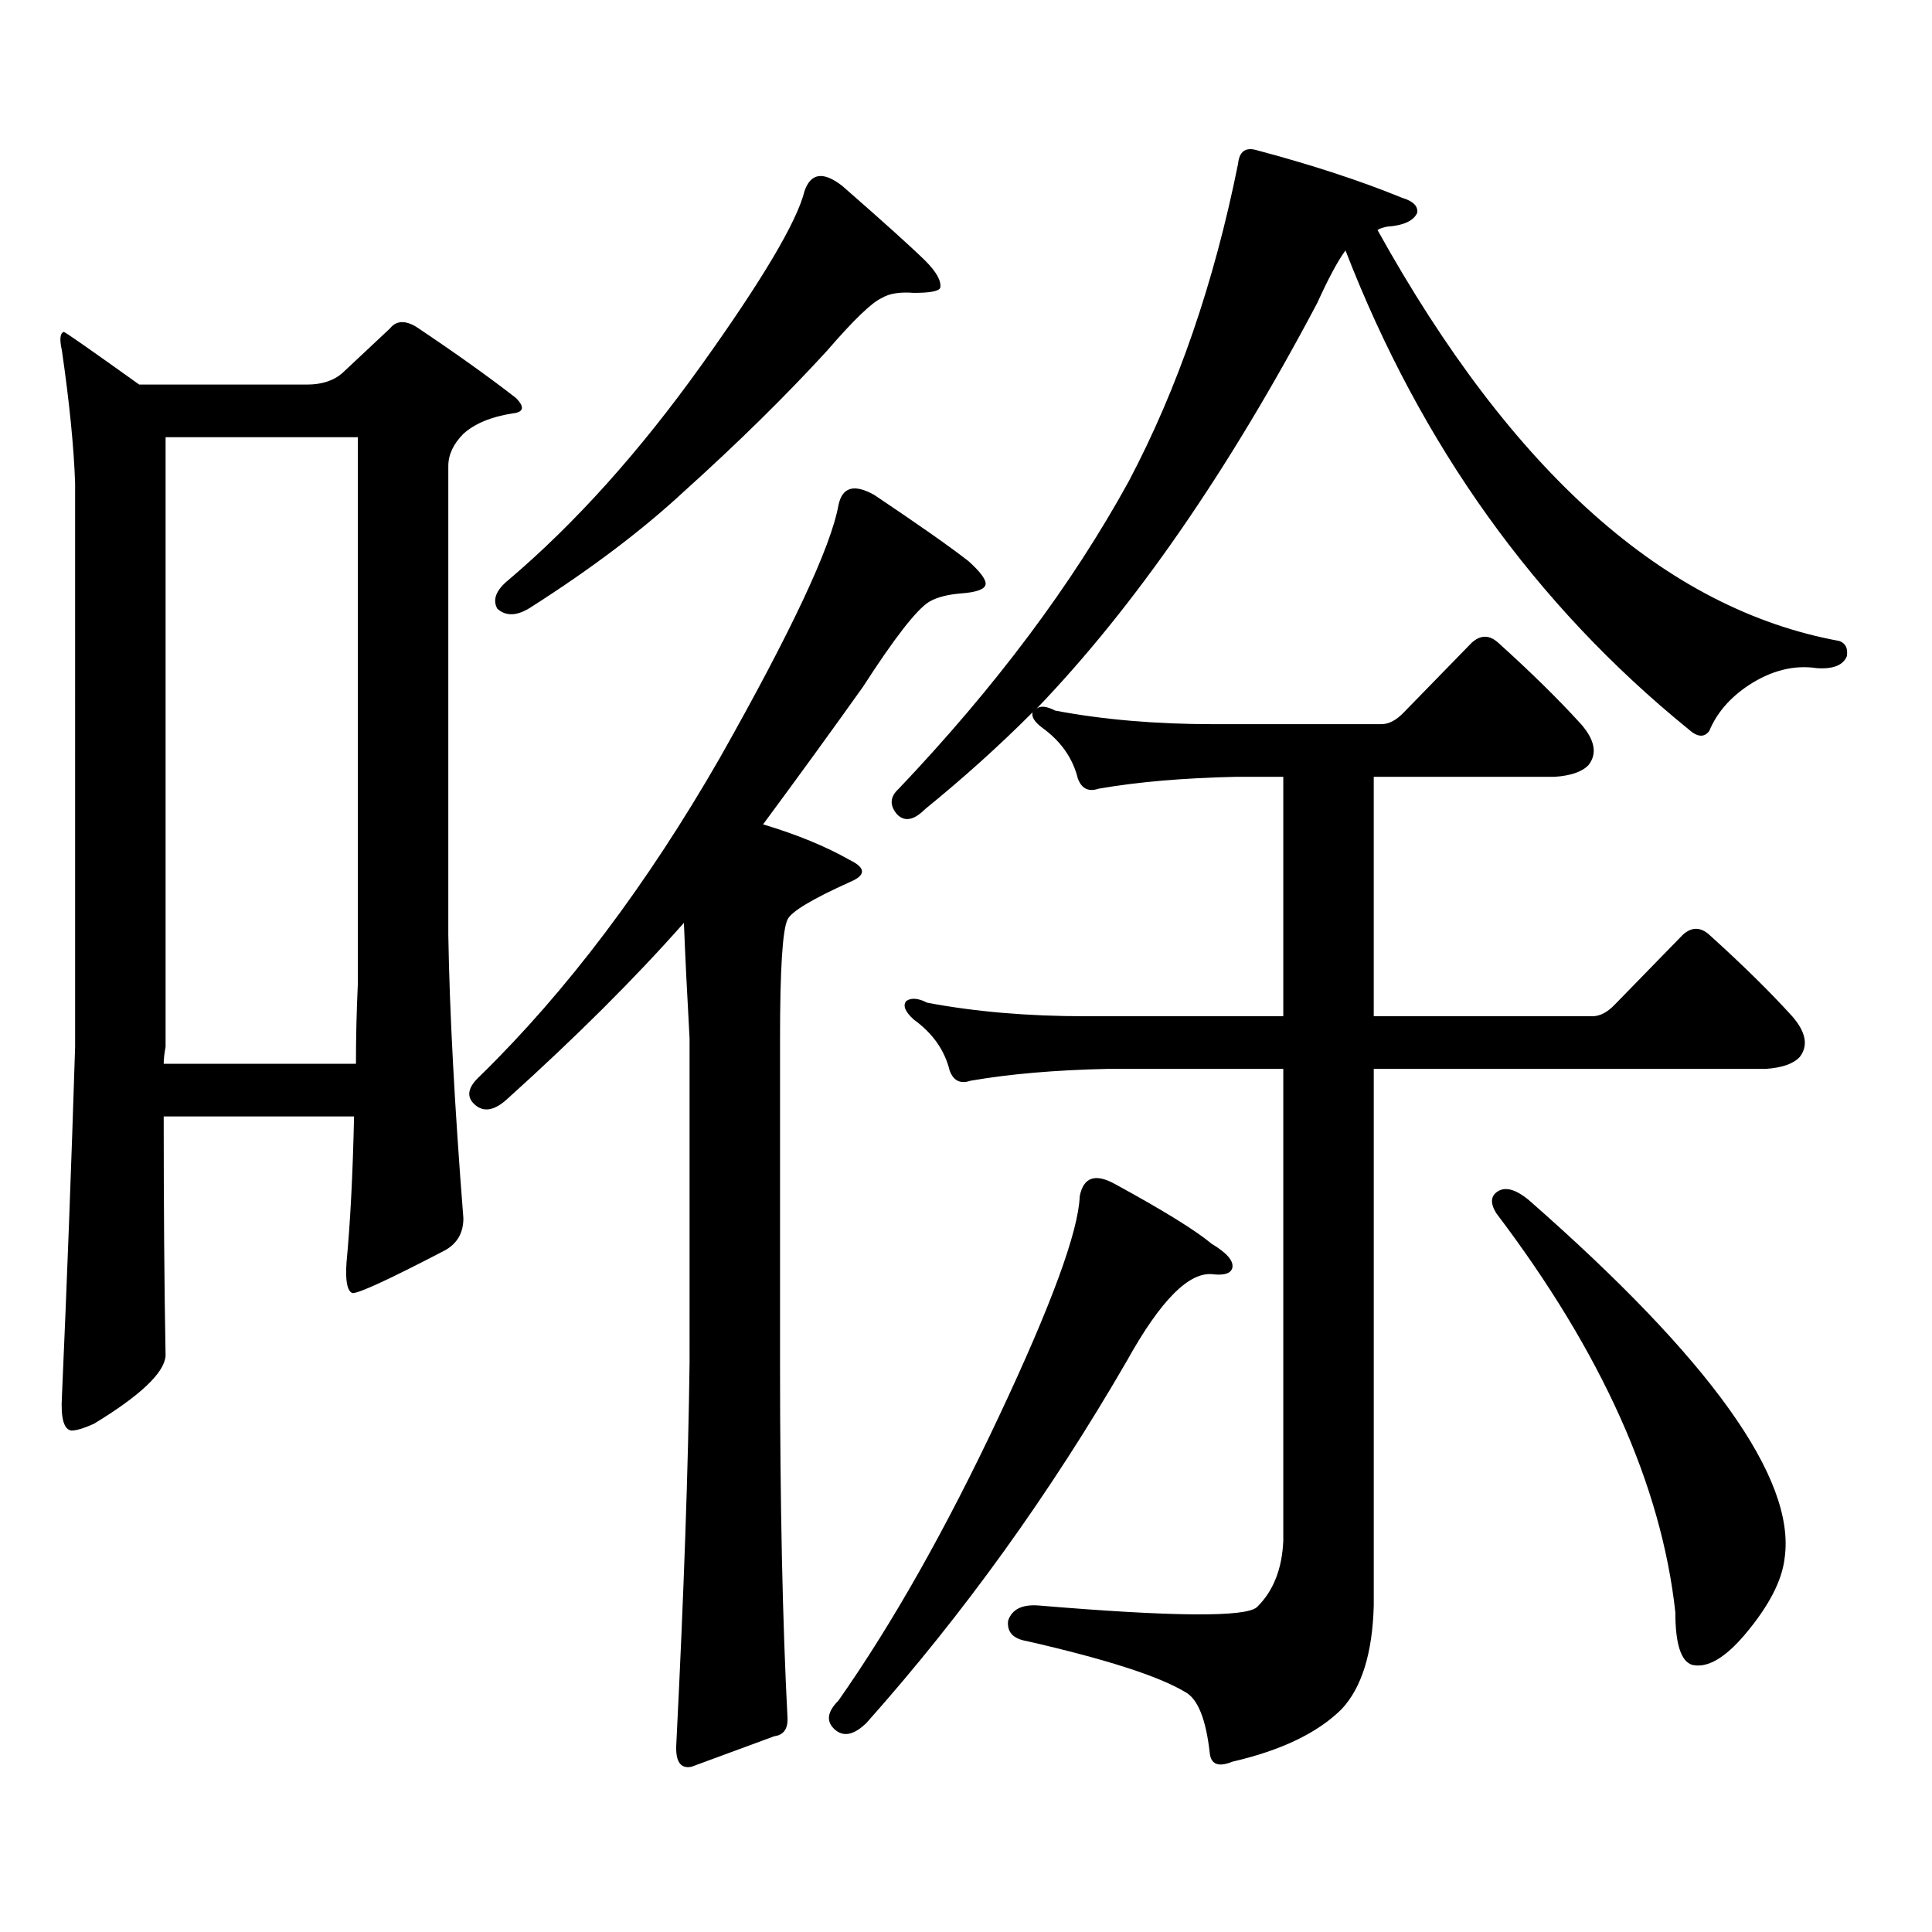 <?xml version="1.0" encoding="utf-8"?>
<!-- Generator: Adobe Illustrator 16.0.0, SVG Export Plug-In . SVG Version: 6.00 Build 0)  -->
<!DOCTYPE svg PUBLIC "-//W3C//DTD SVG 1.1//EN" "http://www.w3.org/Graphics/SVG/1.1/DTD/svg11.dtd">
<svg version="1.1" id="图层_1" xmlns="http://www.w3.org/2000/svg" xmlns:xlink="http://www.w3.org/1999/xlink" x="0px" y="0px"
	 width="1000px" height="1000px" viewBox="0 0 1000 1000" enable-background="new 0 0 1000 1000" xml:space="preserve">
<path d="M84.729,577.859c0,46.884,0.32,88.192,0.976,123.926c-0.655,8.789-13.018,20.517-37.072,35.156
	c-5.213,2.348-9.115,3.516-11.707,3.516c-3.902-0.577-5.533-6.441-4.878-17.578c2.592-58.585,4.878-118.941,6.829-181.055V250.027
	c-0.655-18.746-2.927-41.598-6.829-68.555c-1.311-5.851-0.976-9.078,0.976-9.668c0.641,0,13.658,9.091,39.023,27.246h86.827
	c7.805,0,13.979-2.047,18.536-6.152l24.39-22.852c3.247-4.093,7.805-4.395,13.658-0.879c20.152,13.485,37.393,25.79,51.706,36.914
	c4.543,4.696,3.902,7.333-1.951,7.91c-11.066,1.758-19.512,5.273-25.365,10.547c-5.213,5.273-7.805,10.849-7.805,16.699v242.578
	c0.641,39.853,3.247,88.77,7.805,146.777c0,7.621-3.262,13.184-9.756,16.699c-29.268,15.243-45.212,22.563-47.804,21.973
	c-2.606-1.168-3.582-6.441-2.927-15.82c1.951-20.504,3.247-45.703,3.902-75.586H84.729z M84.729,550.613h99.51
	c0-13.473,0.32-27.246,0.976-41.309V226.297h-99.51v315.527C85.05,545.34,84.729,548.278,84.729,550.613z M433.989,261.453
	c1.951-9.366,8.125-11.124,18.536-5.273c22.759,15.243,39.023,26.669,48.779,34.277c6.494,5.863,9.421,9.97,8.78,12.305
	c-0.655,2.348-4.878,3.817-12.683,4.395c-7.164,0.59-12.683,2.06-16.585,4.395c-6.509,4.105-17.896,18.759-34.146,43.945
	c-16.265,22.852-33.505,46.582-51.706,71.191c17.561,5.273,32.515,11.426,44.877,18.457c8.445,4.105,8.445,7.91,0,11.426
	c-19.512,8.789-30.243,15.243-32.194,19.336c-2.606,5.273-3.902,25.79-3.902,61.523v167.871c0,73.237,1.296,134.761,3.902,184.57
	c0,5.273-2.286,8.198-6.829,8.789l-42.926,15.82c-5.854,1.167-8.46-2.939-7.805-12.305c3.902-77.935,6.174-143.551,6.829-196.875
	V537.43c-1.311-23.429-2.286-43.355-2.927-59.766c-25.365,28.715-55.943,59.188-91.705,91.406
	c-6.509,5.863-12.042,6.742-16.585,2.637c-4.558-4.093-3.582-9.078,2.927-14.941c44.877-43.945,86.172-98.727,123.899-164.355
	C409.6,326.794,430.087,283.137,433.989,261.453z M435.94,96.219c20.808,18.168,35.121,31.063,42.926,38.672
	c5.854,5.863,8.445,10.547,7.805,14.063c-0.655,1.758-5.213,2.637-13.658,2.637c-7.164-0.577-12.683,0.302-16.585,2.637
	c-5.213,2.348-14.634,11.426-28.292,27.246c-21.463,23.441-46.188,47.763-74.145,72.949c-21.463,19.926-47.804,39.853-79.022,59.766
	c-7.164,4.696-13.018,4.984-17.561,0.879c-2.606-4.684-0.655-9.668,5.854-14.941c34.466-29.293,67.636-66.207,99.51-110.742
	c31.859-44.522,49.755-74.707,53.657-90.527C419.676,89.489,426.185,88.61,435.94,96.219z M577.4,613.016
	c24.71,13.485,41.295,23.73,49.755,30.762c7.805,4.696,11.372,8.789,10.731,12.305c-0.655,2.938-3.902,4.105-9.756,3.516
	c-12.362-1.758-27.316,13.184-44.877,44.824c-39.679,68.555-84.556,130.957-134.631,187.207c-6.509,6.44-12.042,7.607-16.585,3.516
	c-4.558-4.106-3.902-9.092,1.951-14.941c27.957-39.854,55.608-88.77,82.925-146.777s41.295-96.09,41.95-114.258
	C560.815,609.211,566.989,607.165,577.4,613.016z M694.471,884.598c-12.362,12.305-31.219,21.382-56.584,27.246
	c-7.164,2.925-11.066,1.455-11.707-4.395c-1.951-17.578-6.188-28.125-12.683-31.641c-13.658-8.213-40.975-17.002-81.949-26.367
	c-7.164-1.182-10.411-4.697-9.756-10.547c1.951-5.864,7.149-8.501,15.609-7.91c69.587,5.85,107.314,6.152,113.168,0.879
	c8.445-8.213,13.003-19.639,13.658-34.277V553.25h-90.729c-27.316,0.59-51.065,2.637-71.218,6.152c-5.213,1.758-8.78,0-10.731-5.273
	c-2.606-10.547-8.78-19.336-18.536-26.367c-4.558-4.093-5.854-7.32-3.902-9.668c2.592-1.758,6.174-1.456,10.731,0.879
	c24.71,4.696,52.026,7.031,81.949,7.031h102.437V402.078h-24.39c-27.316,0.59-51.065,2.637-71.218,6.152
	c-5.213,1.758-8.78,0-10.731-5.273c-2.606-10.547-8.78-19.336-18.536-26.367c-3.902-2.926-5.533-5.563-4.878-7.91
	c-16.92,17.001-35.456,33.7-55.608,50.098c-5.854,5.863-10.731,6.742-14.634,2.637c-3.902-4.684-3.582-9.078,0.976-13.184
	c50.075-52.734,89.754-105.758,119.021-159.082c25.365-48.038,44.222-102.832,56.584-164.355c0.641-6.441,3.902-8.789,9.756-7.031
	c28.612,7.621,53.657,15.82,75.12,24.609c5.854,1.758,8.445,4.395,7.805,7.91c-1.951,4.105-7.164,6.454-15.609,7.031
	c-2.606,0.59-4.237,1.181-4.878,1.758c69.587,125.395,149.265,196.298,239.019,212.695c3.247,1.181,4.543,3.817,3.902,7.91
	c-1.951,4.696-7.164,6.742-15.609,6.152c-11.707-1.758-23.414,1.181-35.121,8.789c-9.756,6.454-16.585,14.364-20.487,23.73
	c-2.606,3.516-6.188,3.227-10.731-0.879c-79.357-64.449-138.533-147.066-177.557-247.852c-3.902,5.273-8.78,14.364-14.634,27.246
	c-46.188,87.313-94.632,157.324-145.362,210.059c1.951-1.758,5.198-1.456,9.756,0.879c24.71,4.696,52.026,7.031,81.949,7.031h86.827
	c3.902,0,7.805-2.047,11.707-6.152l35.121-36.035c4.543-4.093,9.101-4.093,13.658,0c16.905,15.243,31.219,29.306,42.926,42.188
	c7.149,8.212,8.445,15.243,3.902,21.094c-3.262,3.516-9.115,5.575-17.561,6.152h-93.656v123.926h113.168
	c3.902,0,7.805-2.047,11.707-6.152l35.121-36.035c4.543-4.093,9.101-4.093,13.658,0c16.905,15.243,31.219,29.306,42.926,42.188
	c7.149,8.212,8.445,15.243,3.902,21.094c-3.262,3.516-9.115,5.575-17.561,6.152H711.056v277.734
	C710.4,855.594,704.867,873.46,694.471,884.598z M775.444,616.531c3.902-2.335,9.101-0.879,15.609,4.395
	c94.297,82.617,138.533,144.442,132.68,185.449c-1.311,11.714-8.14,24.897-20.487,39.551c-10.411,12.305-19.512,17.578-27.316,15.82
	c-5.854-1.758-8.78-10.85-8.78-27.246c-7.164-65.63-38.048-134.473-92.681-206.543C771.207,622.684,771.542,618.879,775.444,616.531
	z"/>
</svg>
